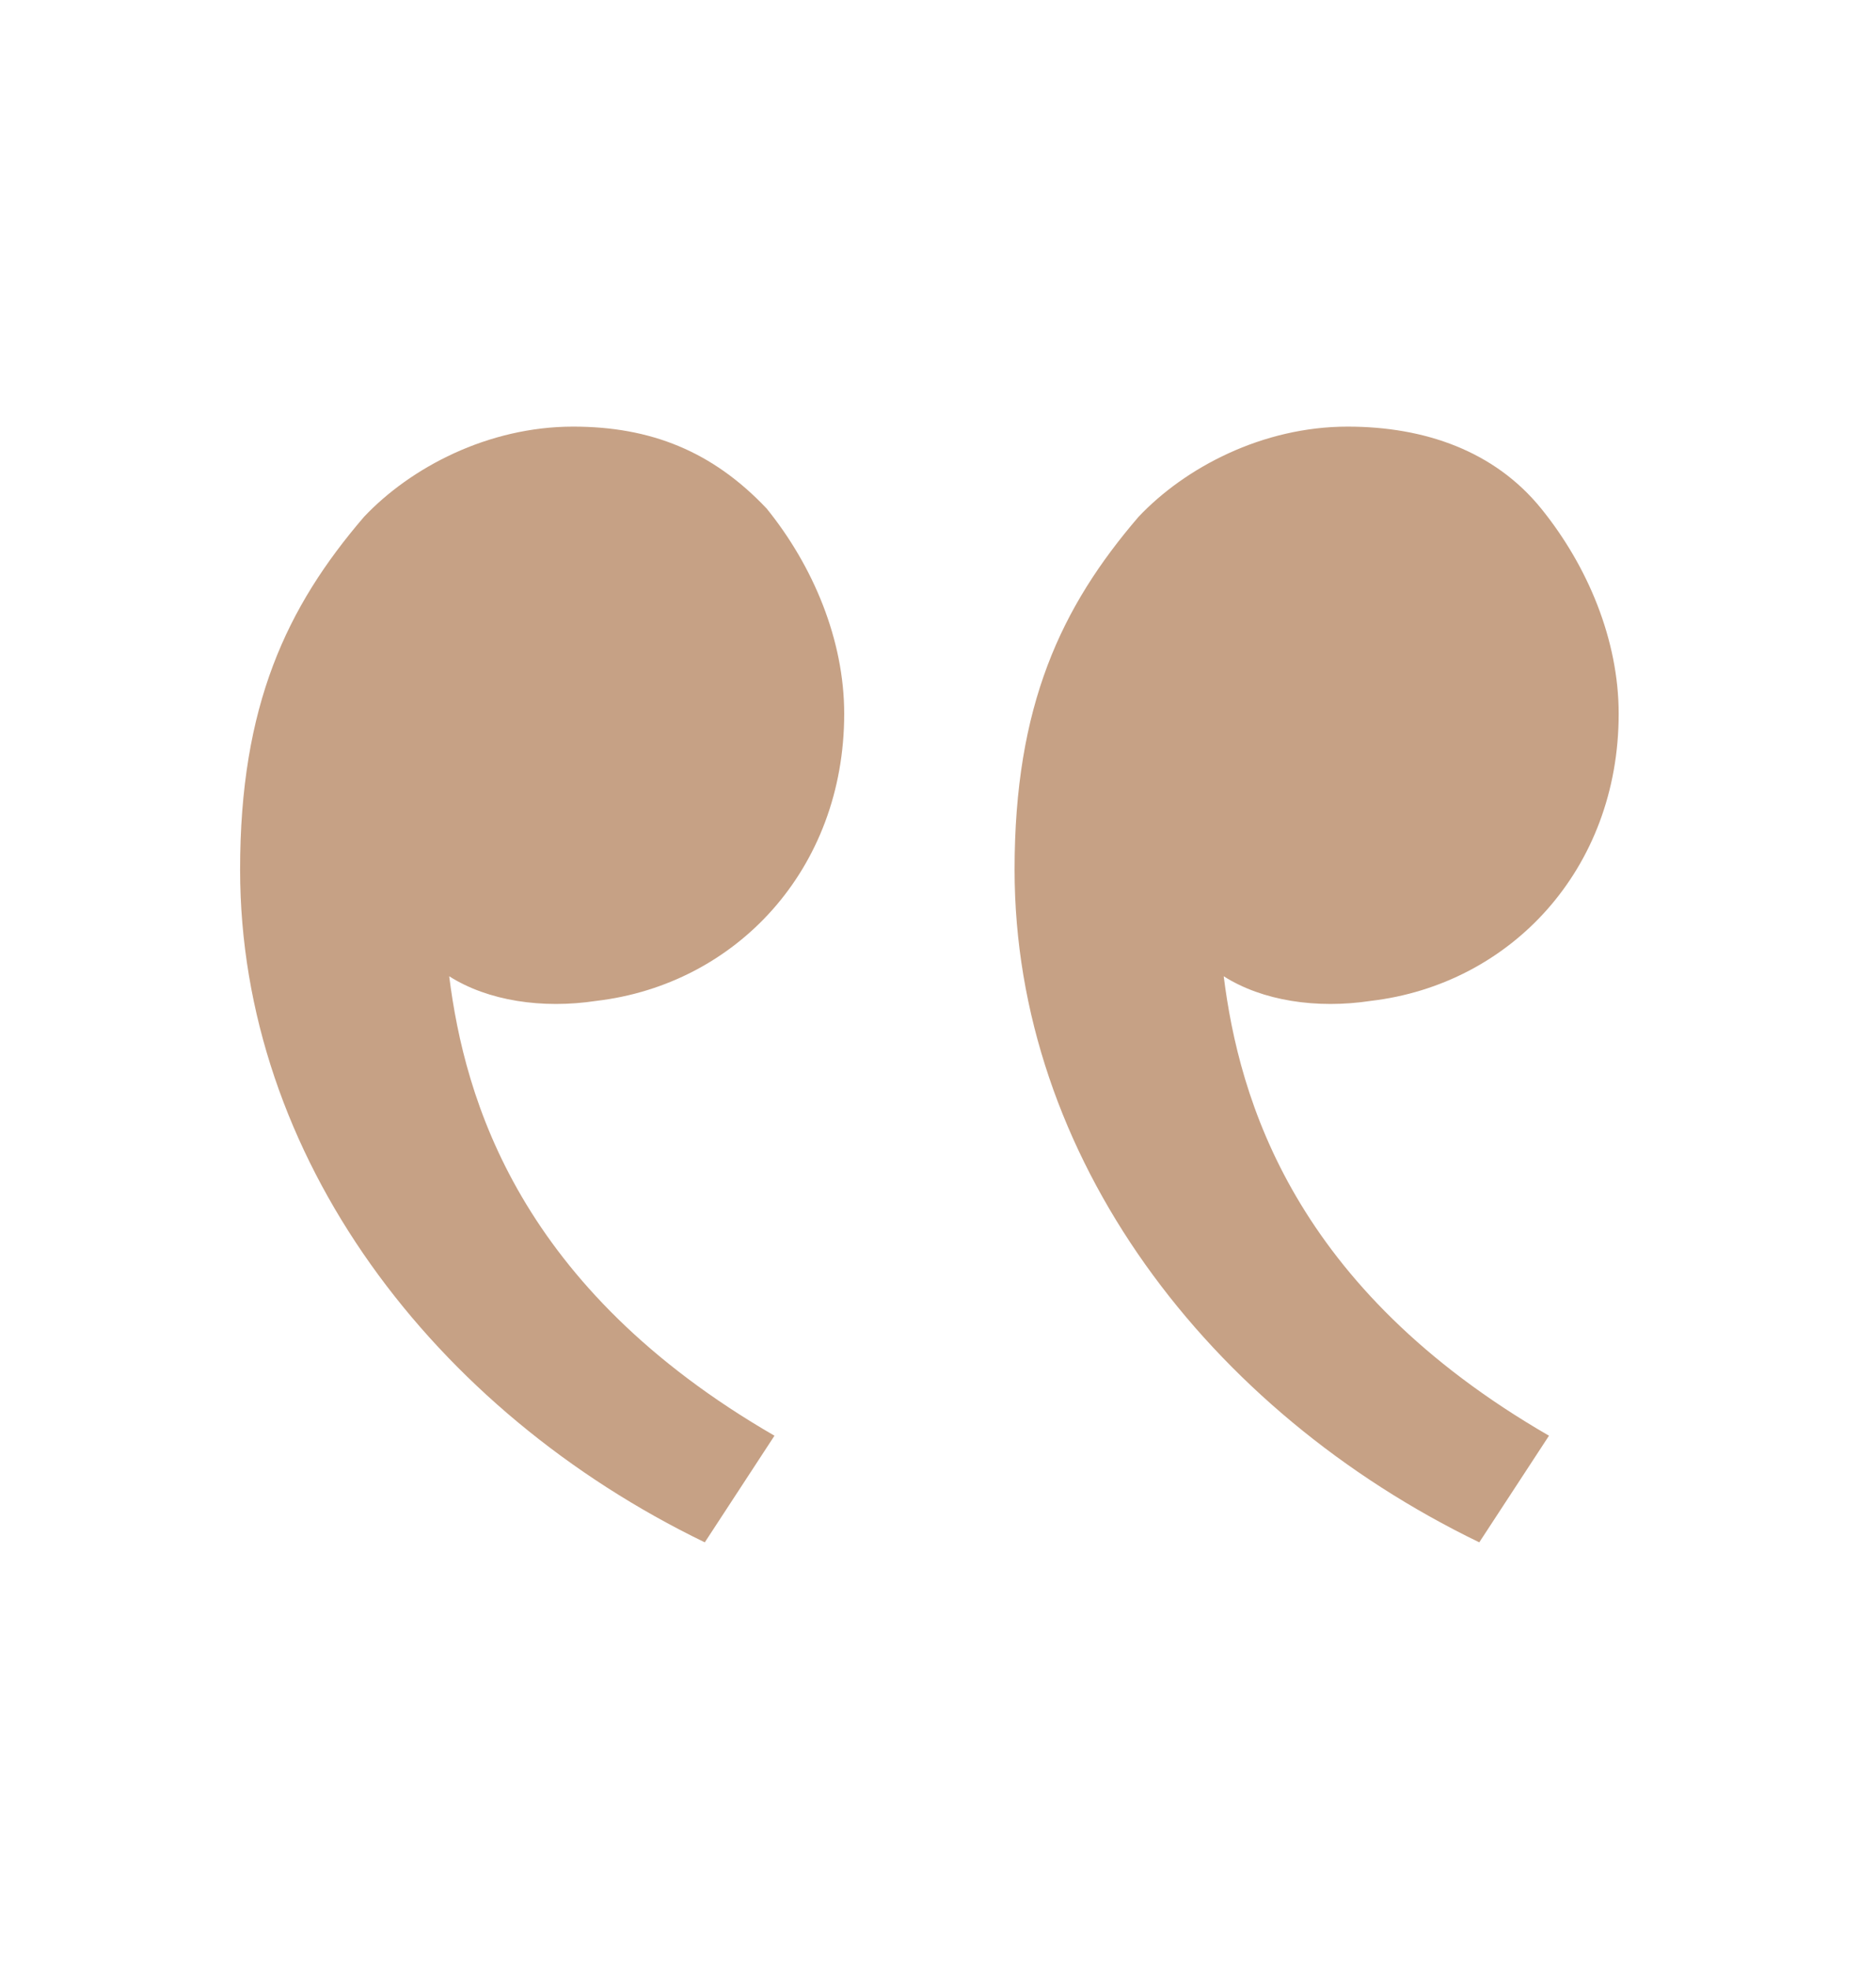 <svg width="61" height="64" viewBox="0 0 61 64" fill="none" xmlns="http://www.w3.org/2000/svg">
<path d="M11.836 16.8C9.318 19.733 7.807 22.933 7.807 28.267C7.807 37.6 14.103 45.867 22.917 50.133L25.183 46.667C16.873 41.867 15.11 35.733 14.606 31.733C15.865 32.533 17.628 32.8 19.391 32.533C23.924 32 27.45 28.267 27.45 23.2C27.45 20.8 26.442 18.4 24.931 16.533C23.169 14.667 21.154 13.867 18.636 13.867C15.865 13.867 13.347 15.2 11.836 16.8ZM37.02 16.8C34.501 19.733 32.99 22.933 32.99 28.267C32.99 37.6 39.286 45.867 48.1 50.133L50.367 46.667C42.056 41.867 40.294 35.733 39.79 31.733C41.049 32.533 42.812 32.8 44.575 32.533C49.108 32 52.633 28.267 52.633 23.2C52.633 20.8 51.626 18.4 50.115 16.533C48.604 14.667 46.338 13.867 43.819 13.867C41.049 13.867 38.531 15.2 37.02 16.8Z" fill="#C6A185"/>
</svg>
